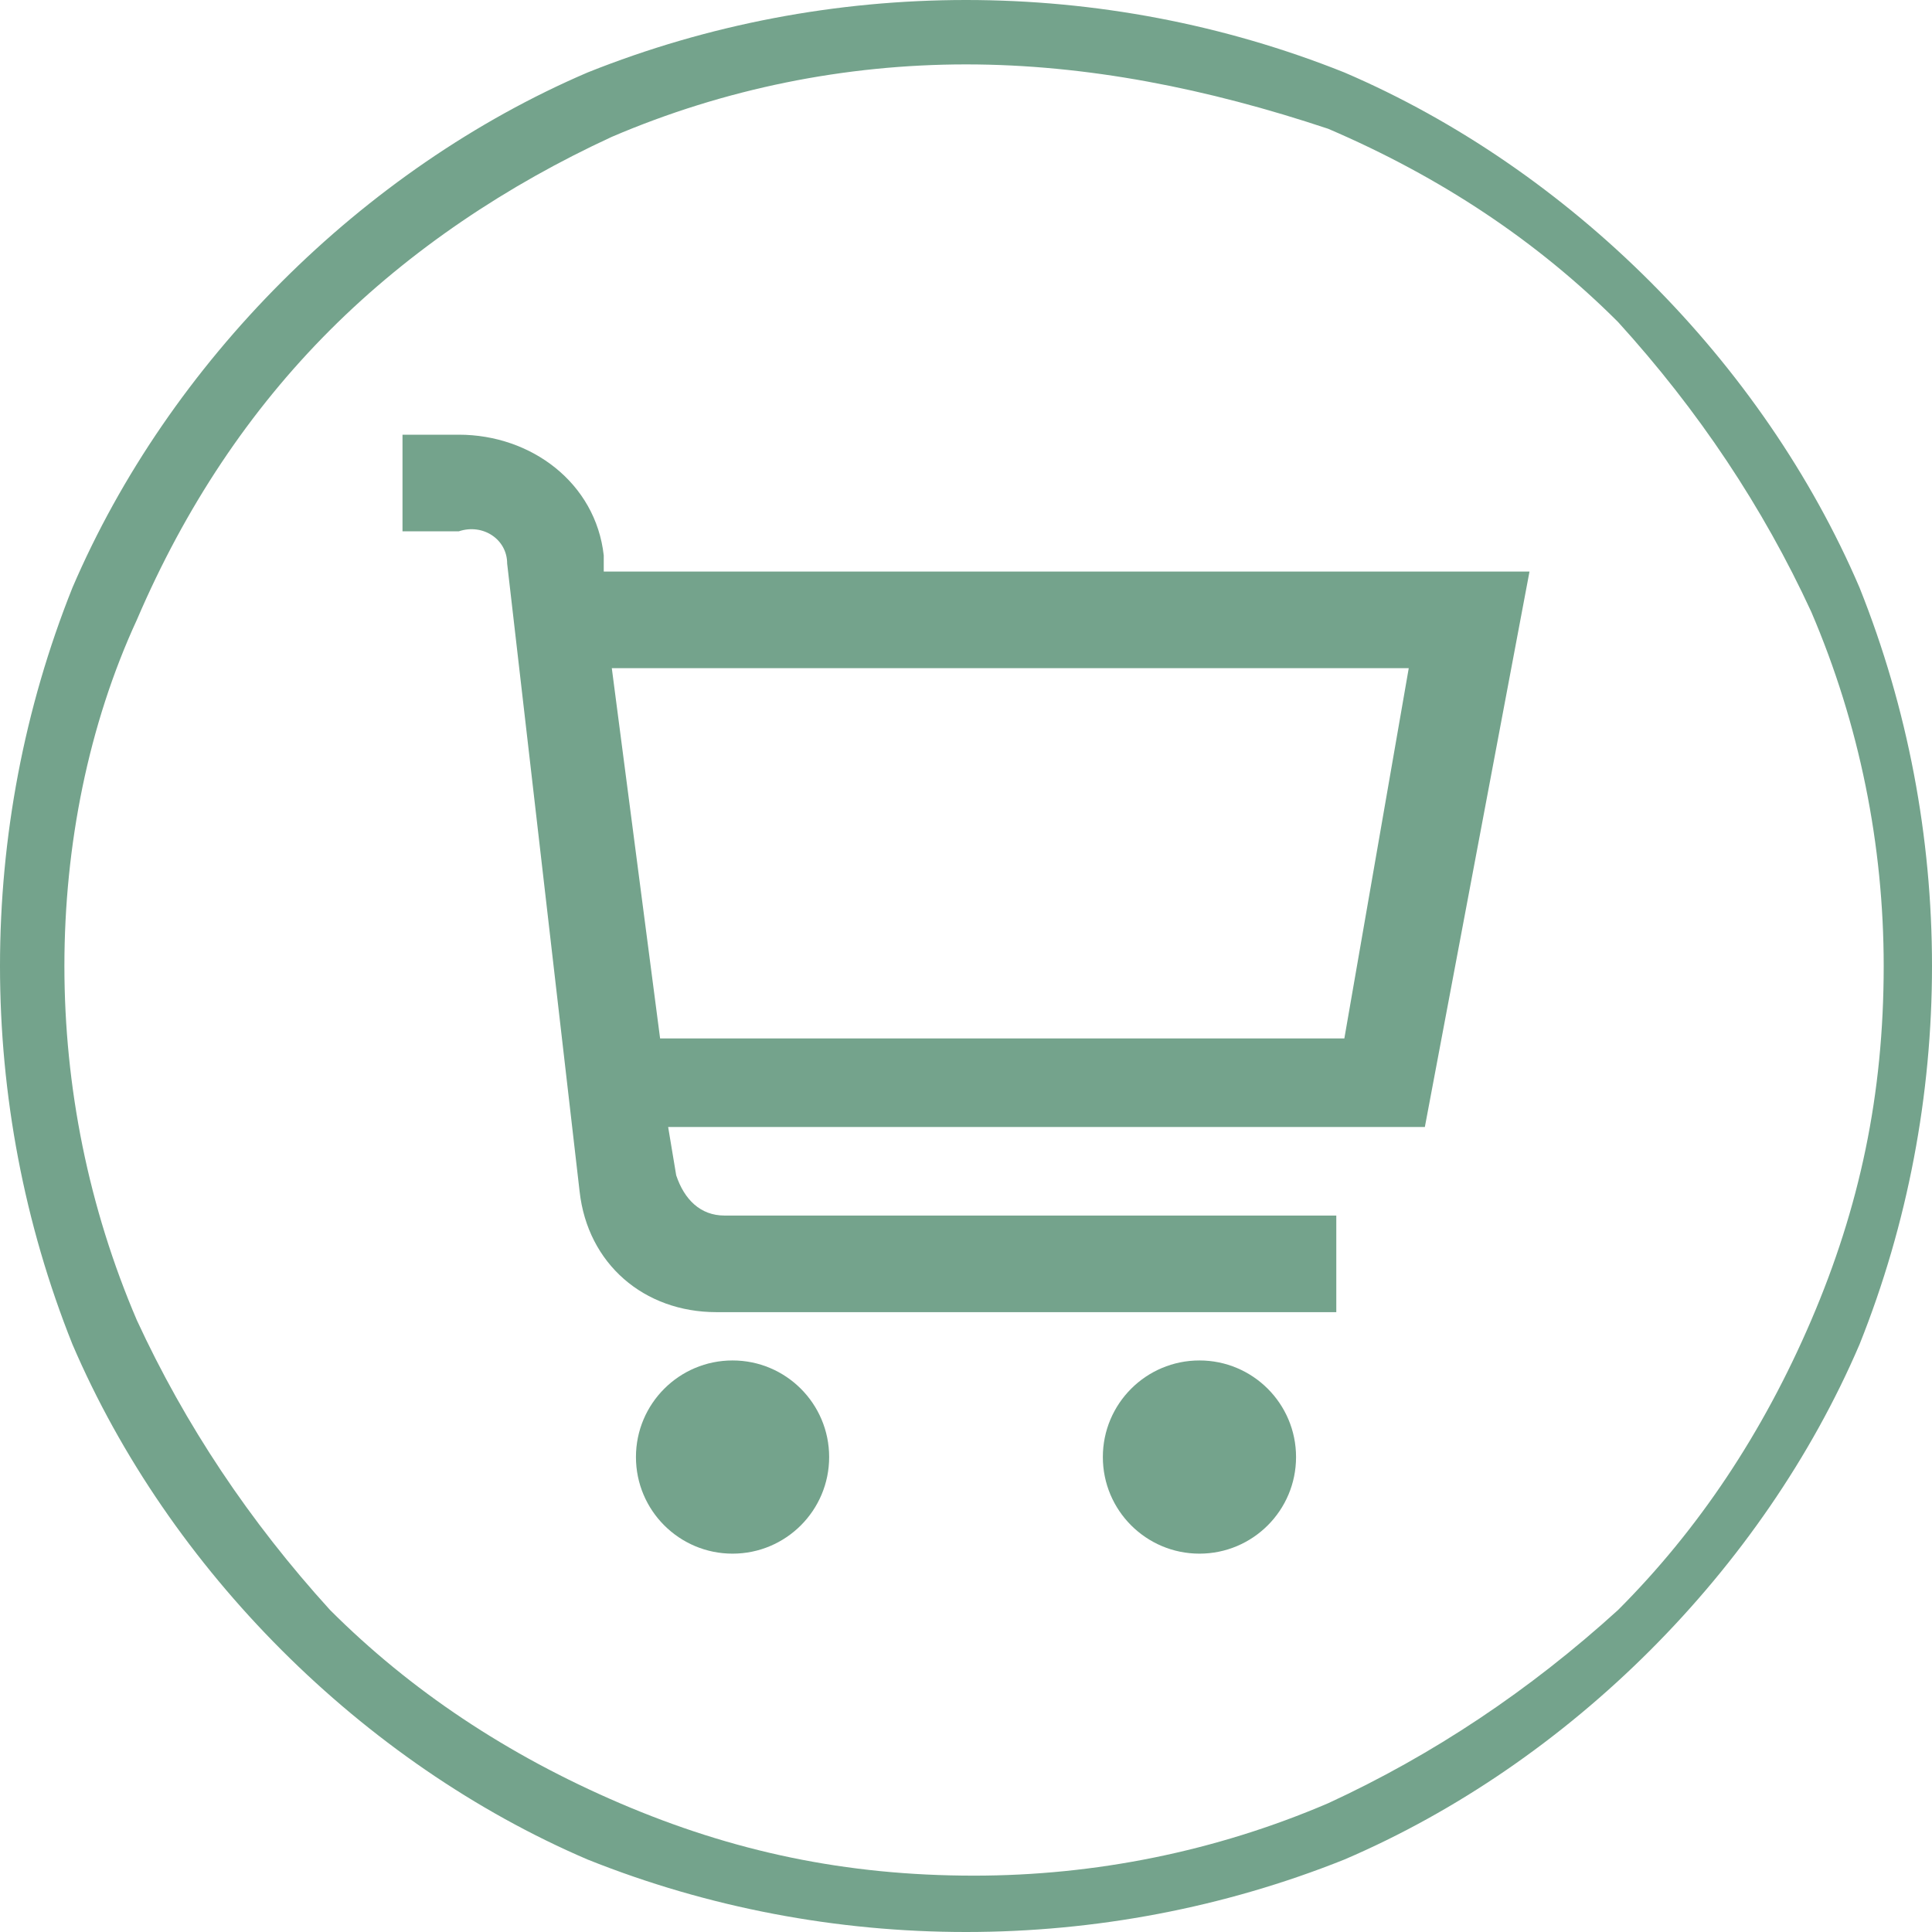 <?xml version="1.0" encoding="utf-8"?>
<!-- Generator: Adobe Illustrator 24.0.1, SVG Export Plug-In . SVG Version: 6.00 Build 0)  -->
<svg version="1.1" id="Layer_1" xmlns="http://www.w3.org/2000/svg" xmlns:xlink="http://www.w3.org/1999/xlink" x="0px" y="0px"
	 viewBox="0 0 24 24" style="enable-background:new 0 0 24 24;" xml:space="preserve">
<style type="text/css">
	.st0{fill:#74A38C;}
</style>
<g>
	<path class="st0" d="M12,24c-1.6,0-3.2-0.3-4.7-0.9c-1.4-0.6-2.7-1.5-3.8-2.6c-1.1-1.1-2-2.4-2.6-3.8C0.3,15.2,0,13.6,0,12
		c0-1.6,0.3-3.2,0.9-4.7c0.6-1.4,1.5-2.7,2.6-3.8c1.1-1.1,2.4-2,3.8-2.6C8.8,0.3,10.4,0,12,0s3.2,0.3,4.7,0.9
		c1.4,0.6,2.7,1.5,3.8,2.6c1.1,1.1,2,2.4,2.6,3.8C23.7,8.8,24,10.4,24,12c0,1.6-0.3,3.2-0.9,4.7c-0.6,1.4-1.5,2.7-2.6,3.8
		c-1.1,1.1-2.4,2-3.8,2.6C15.2,23.7,13.6,24,12,24z M12,0.8c-1.5,0-3,0.3-4.4,0.9C6.3,2.3,5.1,3.1,4.1,4.1c-1,1-1.8,2.2-2.4,3.6
		C1.1,9,0.8,10.5,0.8,12c0,1.5,0.3,3,0.9,4.4c0.6,1.3,1.4,2.5,2.4,3.6c1,1,2.2,1.8,3.6,2.4c1.4,0.6,2.8,0.9,4.4,0.9
		c1.5,0,3-0.3,4.4-0.9c1.3-0.6,2.5-1.4,3.6-2.4c1-1,1.8-2.2,2.4-3.6c0.6-1.4,0.9-2.8,0.9-4.4c0-1.5-0.3-3-0.9-4.4
		c-0.6-1.3-1.4-2.5-2.4-3.6c-1-1-2.2-1.8-3.6-2.4C15,1.1,13.5,0.8,12,0.8z"/>
</g>
<g id="_01_align_center_1_">
	<path class="st0" d="M19,7.1H7.5l0-0.2C7.4,6,6.6,5.4,5.7,5.4H5v1.2h0.7C6,6.5,6.3,6.7,6.3,7l0.9,7.8c0.1,0.9,0.8,1.5,1.7,1.5h7.7
		v-1.2H9c-0.3,0-0.5-0.2-0.6-0.5l-0.1-0.6h9.4L19,7.1z M16.7,12.9H8.2L7.6,8.3h9.9L16.7,12.9z"/>
	<circle class="st0" cx="9.1" cy="18.1" r="1.2"/>
	<circle class="st0" cx="14.9" cy="18.1" r="1.2"/>
</g>
</svg>
